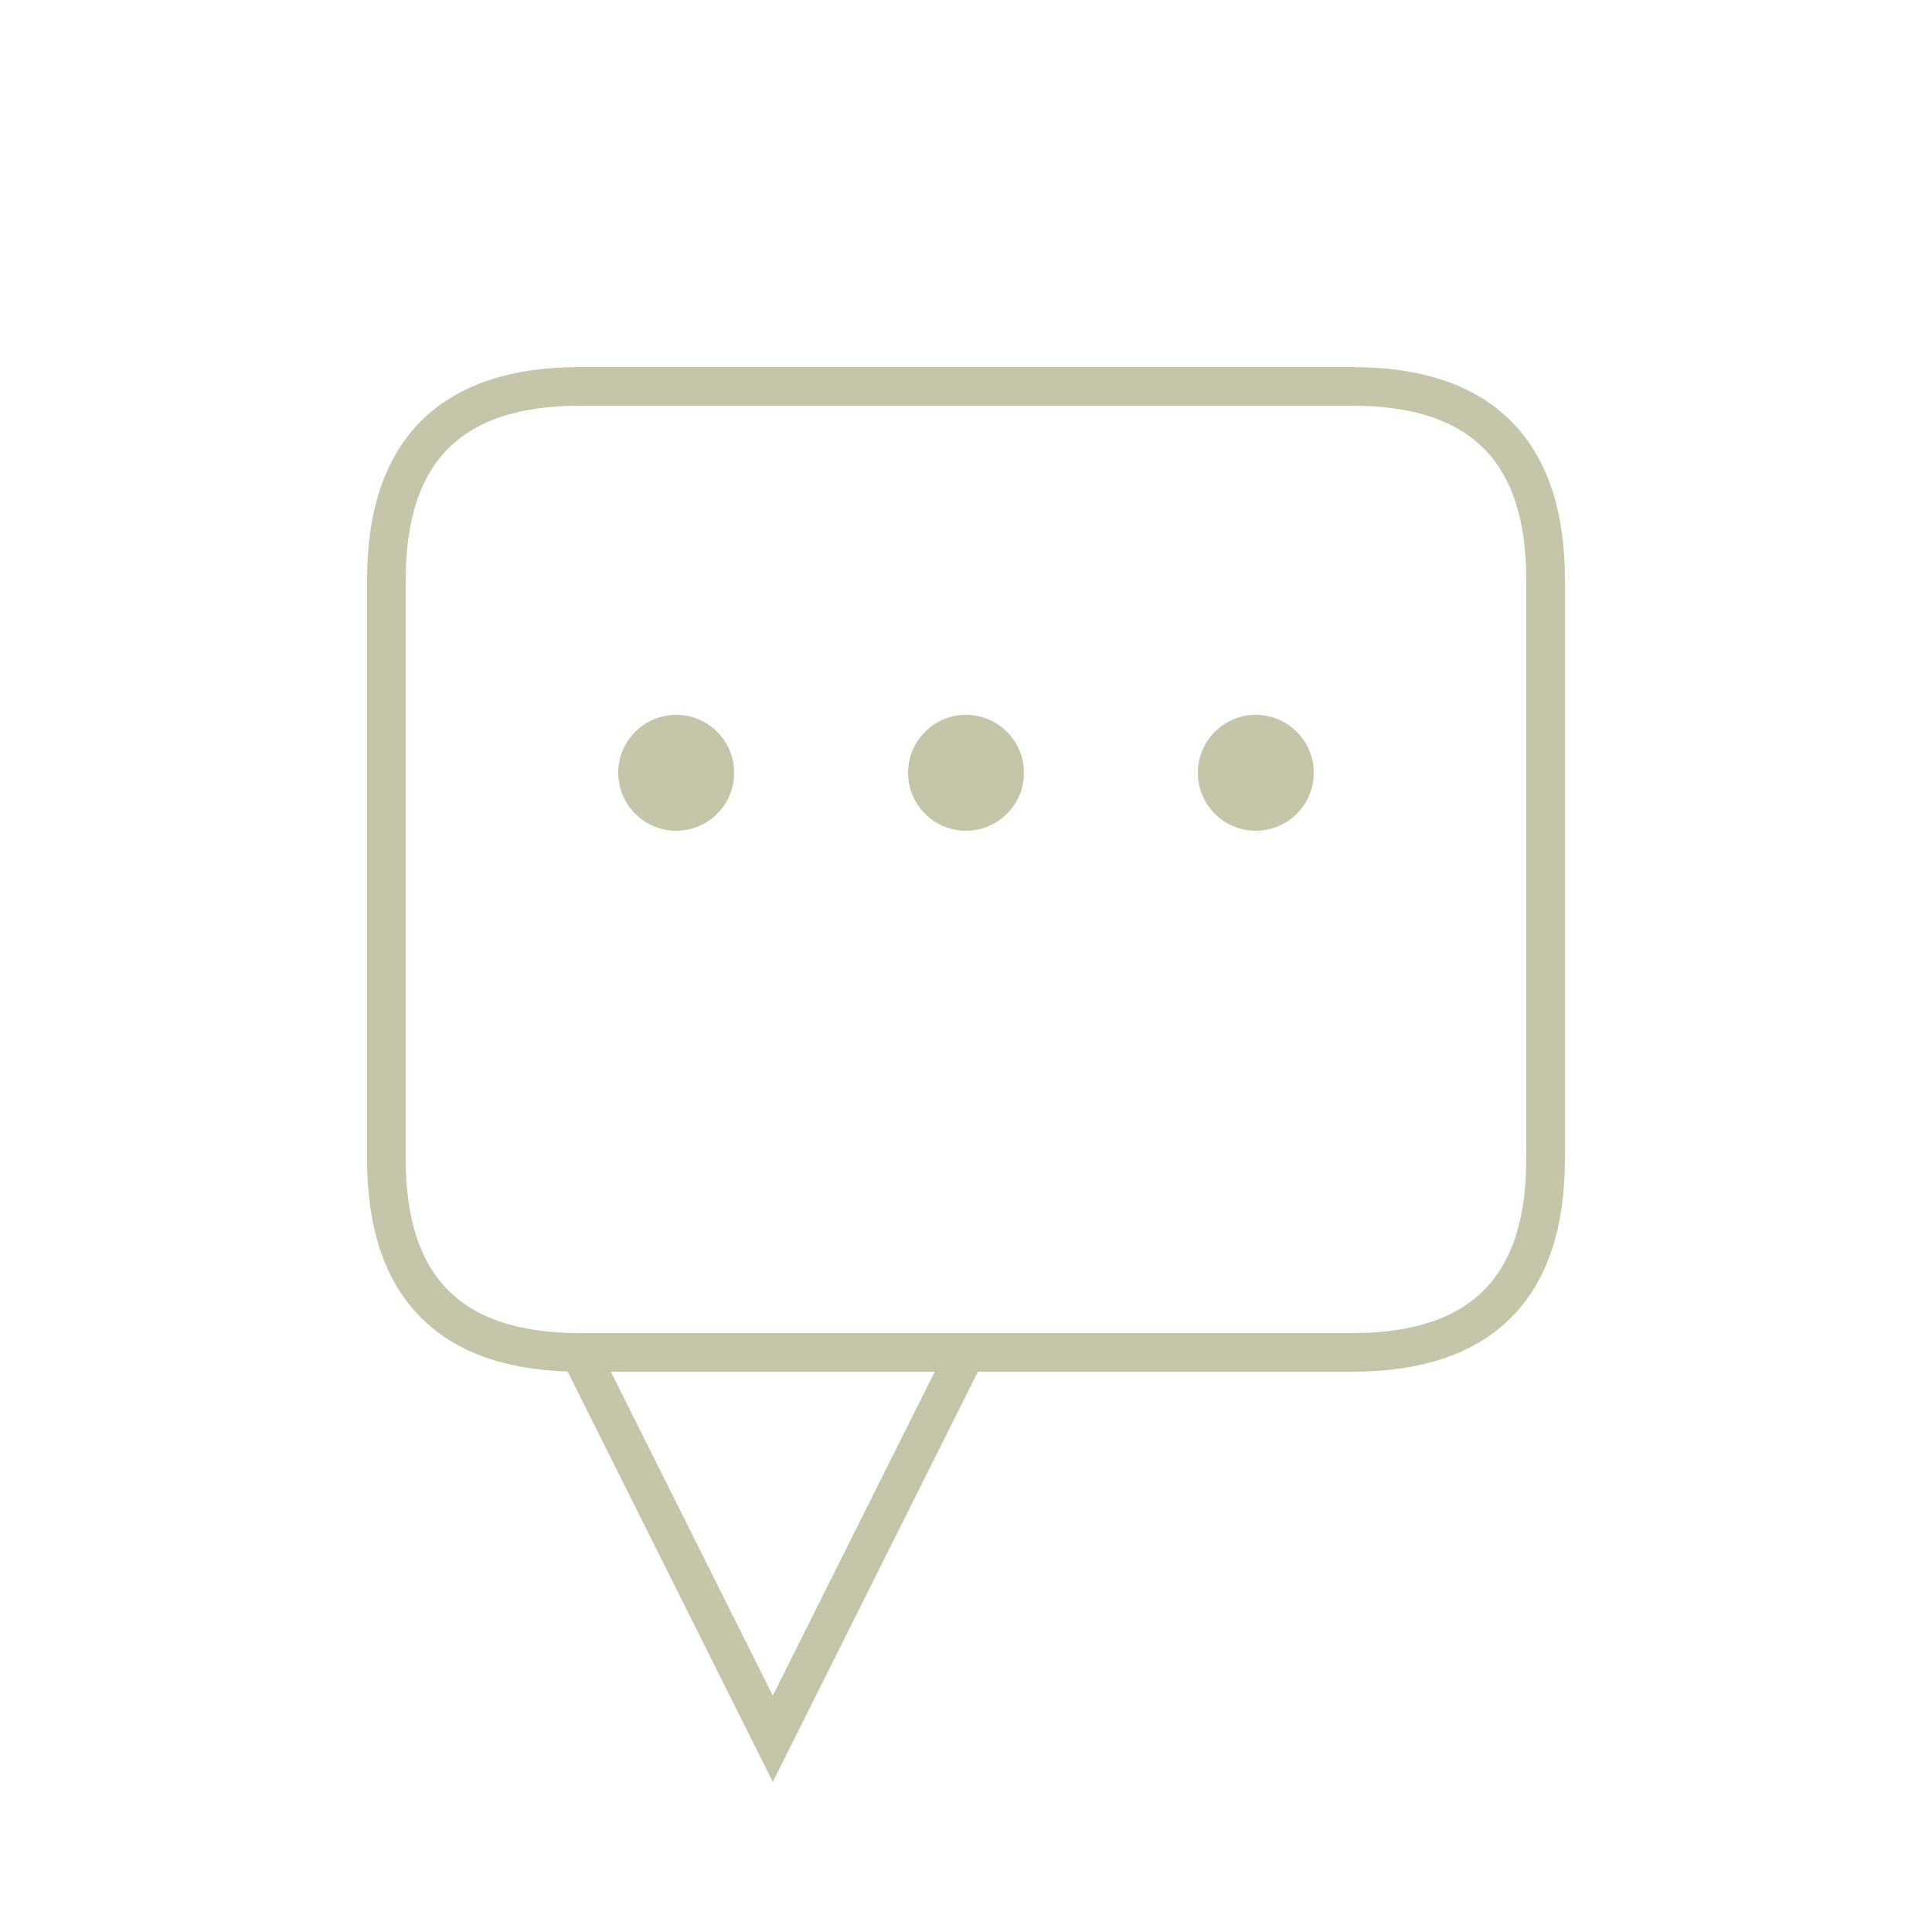 <svg xmlns="http://www.w3.org/2000/svg" viewBox="0 0 100 100" width="100%" height="100%">
    <!-- Speech Bubble -->
    <path d="M20 30 Q20 20, 30 20 H70 Q80 20, 80 30 V60 Q80 70, 70 70 H30 Q20 70, 20 60 Z"
          fill="none" stroke="#c5c5a9" stroke-width="2" />

    <!-- Feedback Dots -->
    <circle cx="35" cy="40" r="3" fill="#c5c5a9" />
    <circle cx="50" cy="40" r="3" fill="#c5c5a9" />
    <circle cx="65" cy="40" r="3" fill="#c5c5a9" />

    <!-- Tail of the Speech Bubble -->
    <path d="M30 70 L40 90 L50 70" fill="none" stroke="#c5c5a9" stroke-width="2" />
</svg>
